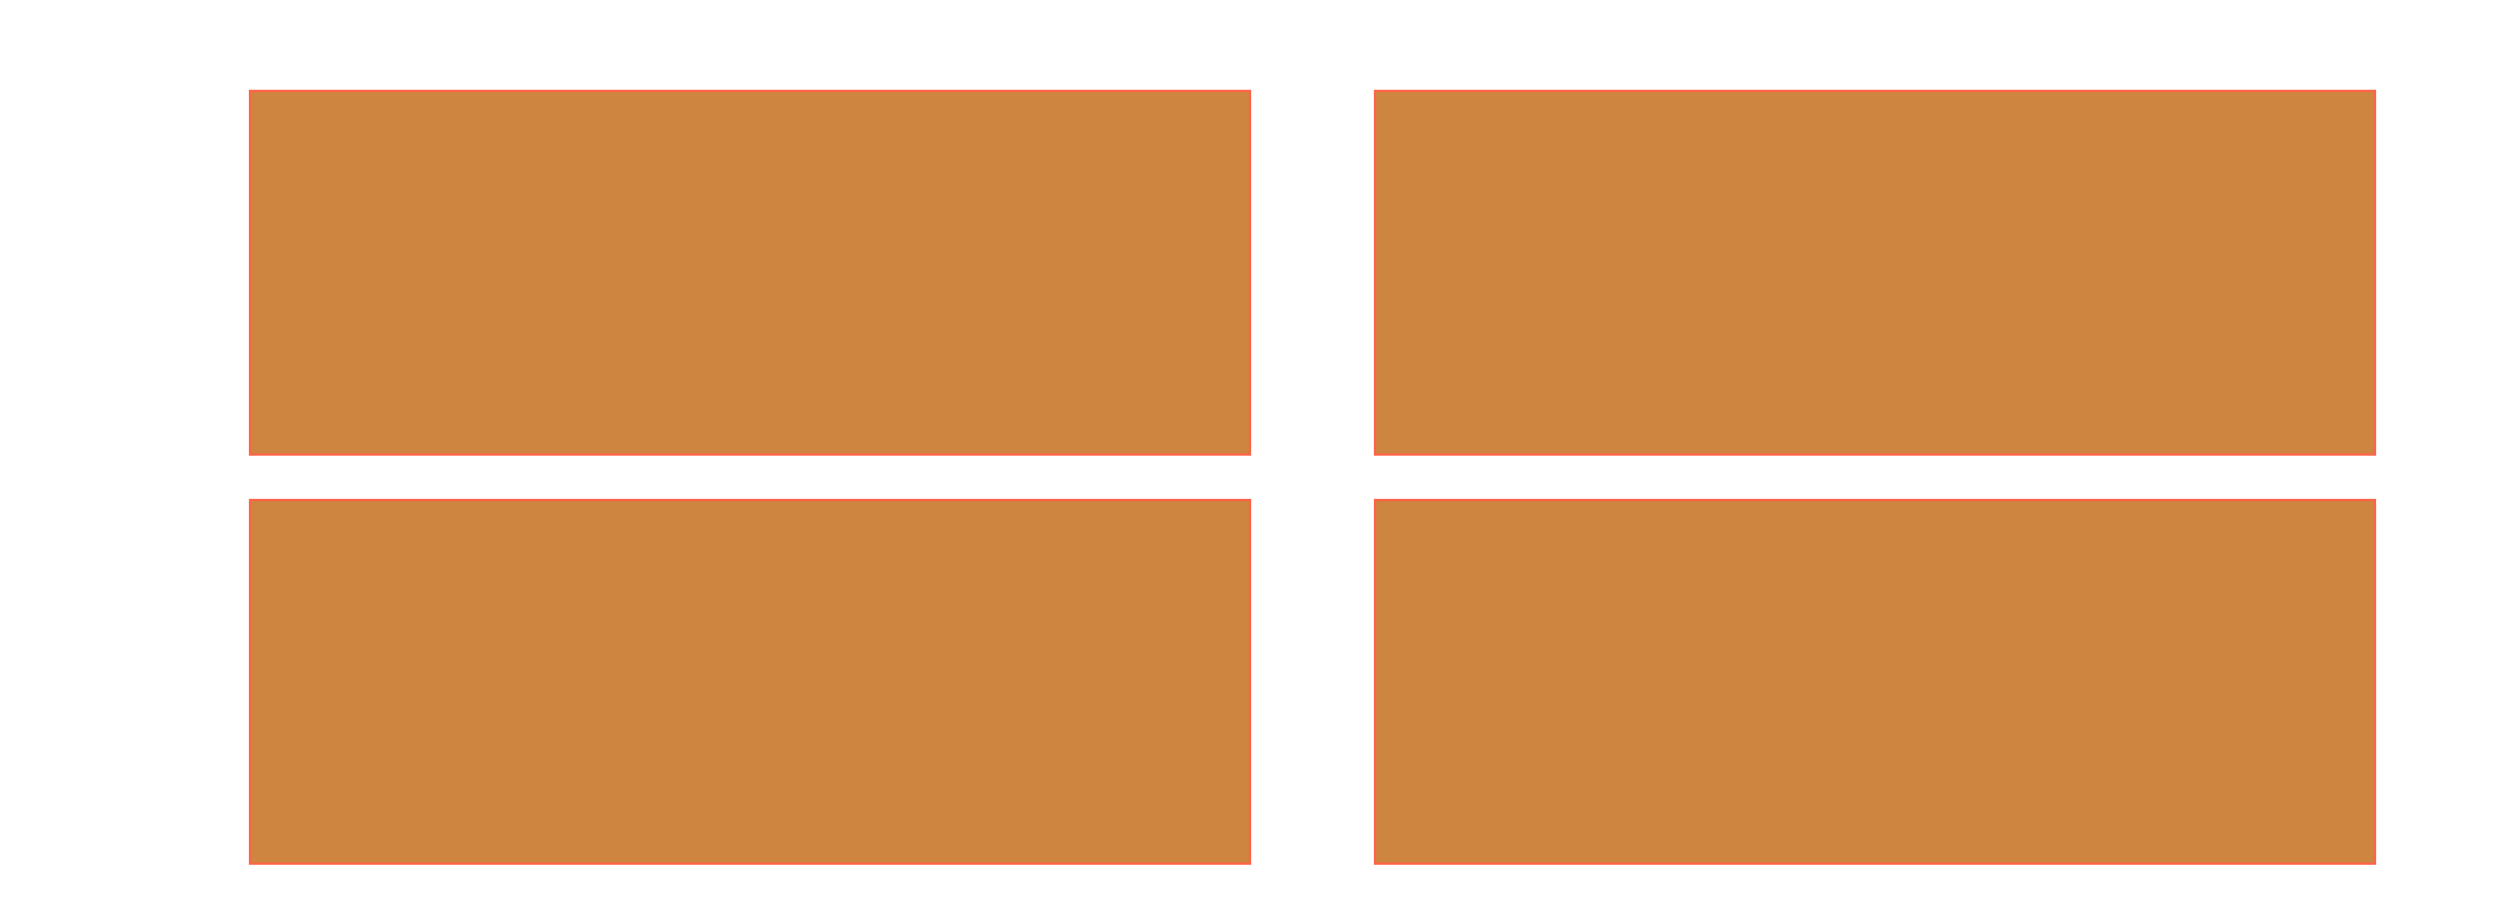 <?xml version="1.0" standalone="no"?>
<!DOCTYPE svg PUBLIC "-//W3C//DTD SVG 1.1//EN" "http://www.w3.org/Graphics/SVG/1.1/DTD/svg11.dtd">
<svg viewBox = "0 0 1100 400" version = "1.1">
    <desc>
        Filter example
    </desc>
    <filter id = "i1">
        <feGaussianBlur in = "SourceAlpha" stdDeviation = "8" result = "blur1"/>
        <feDiffuseLighting result = "diffOut" in = "SourceGraphic" diffuseConstant = "20" lighting-color = "white">
            <feSpotLight x = "800" y = "800" z = "400" pointsAtX = "0" pointsAtY = "0" pointsAtZ = "0" limitingConeAngle = "9"/>
        </feDiffuseLighting>
        <feComposite in = "SourceGraphic" in2 = "diffOut" operator = "arithmetic" k1 = "1" k2 = "0" k3 = "0" k4 = "0"/>
    </filter>
    <g stroke = "tomato" fill = "peru" filter = "url(#i1)">
        <rect x = "10%" y = "10%" width = "40%" height = "40%"/>
        <rect x = "55%" y = "10%" width = "40%" height = "40%"/>
        <rect x = "10%" y = "55%" width = "40%" height = "40%"/>
        <rect x = "55%" y = "55%" width = "40%" height = "40%"/>
    </g>
</svg>